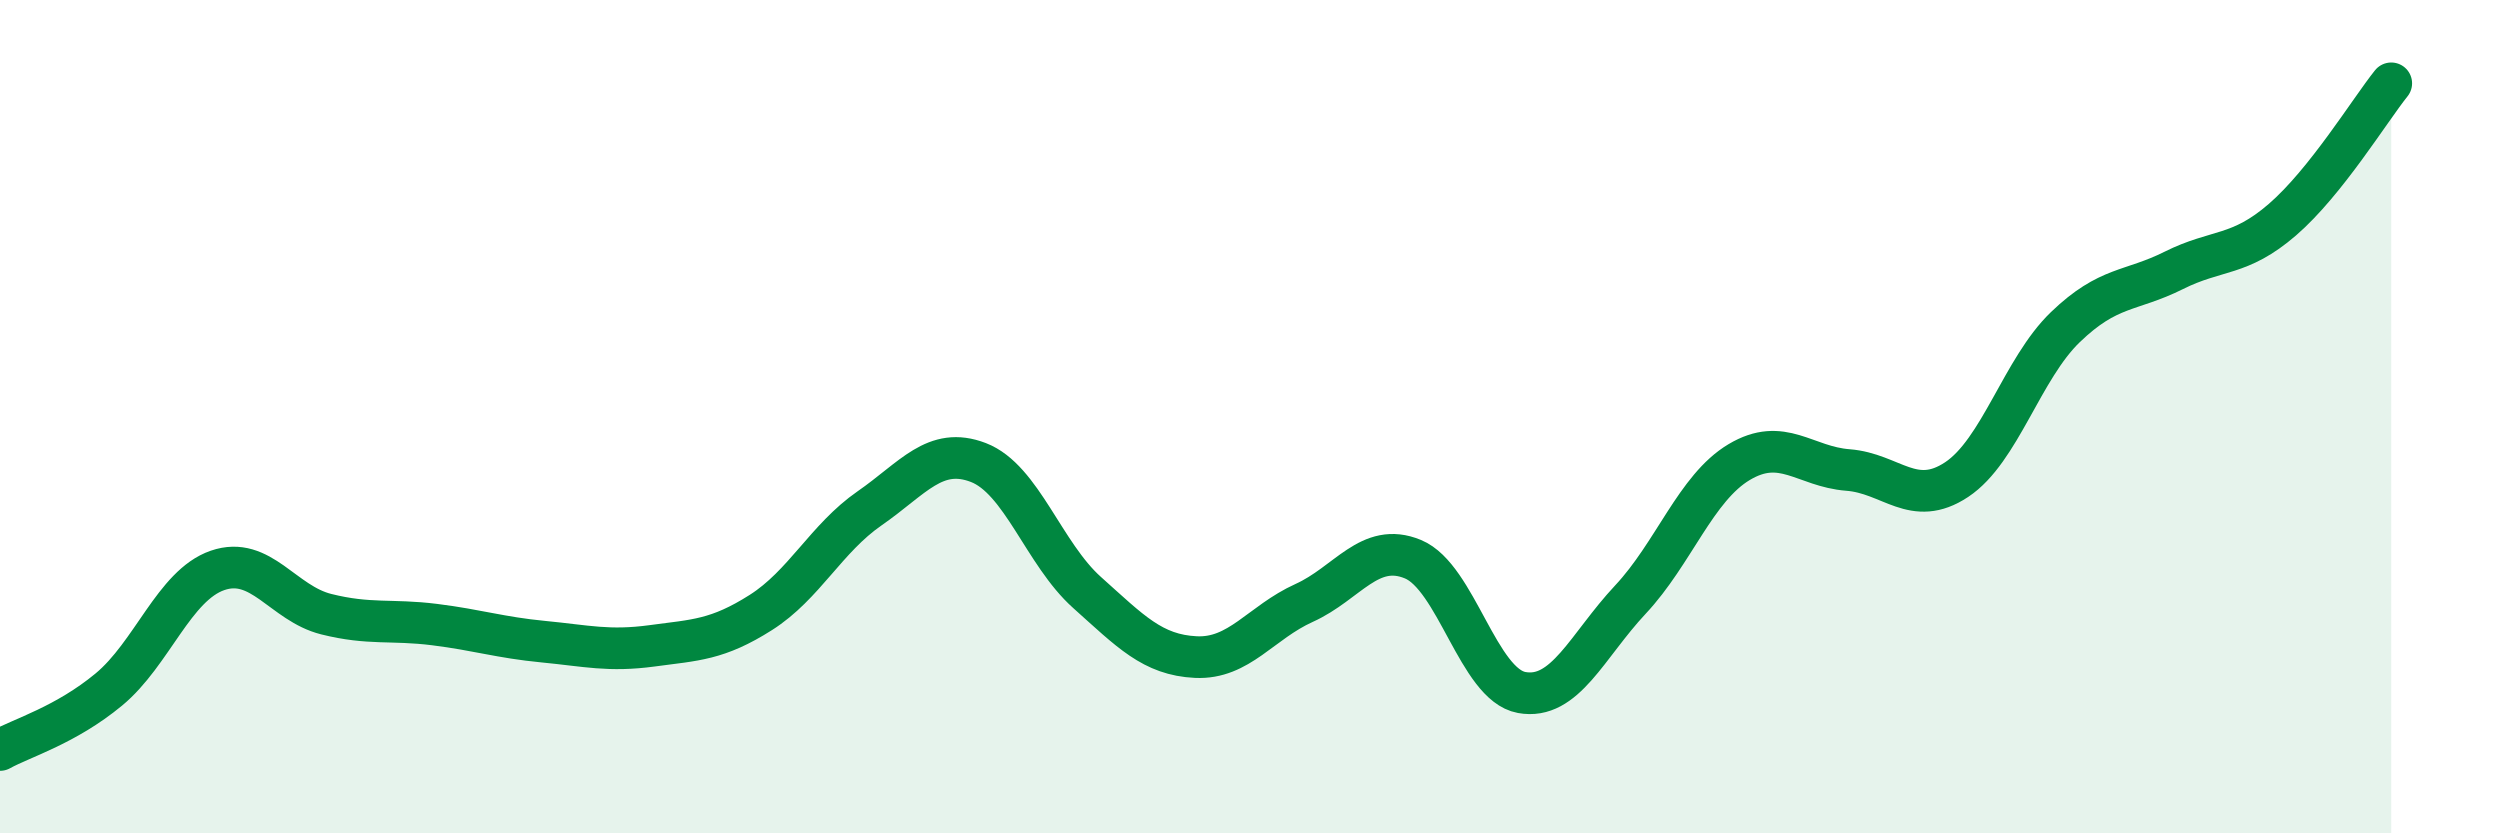 
    <svg width="60" height="20" viewBox="0 0 60 20" xmlns="http://www.w3.org/2000/svg">
      <path
        d="M 0,18 C 0.52,17.71 1.57,17.41 2.61,16.55 C 3.65,15.69 4.18,14.05 5.22,13.69 C 6.26,13.33 6.79,14.48 7.83,14.74 C 8.87,15 9.39,14.86 10.43,14.99 C 11.47,15.12 12,15.3 13.04,15.4 C 14.08,15.5 14.61,15.64 15.65,15.5 C 16.69,15.36 17.22,15.36 18.26,14.7 C 19.3,14.04 19.83,12.92 20.87,12.2 C 21.91,11.48 22.44,10.7 23.48,11.1 C 24.52,11.5 25.05,13.29 26.09,14.22 C 27.13,15.15 27.66,15.72 28.7,15.77 C 29.74,15.82 30.26,14.94 31.3,14.47 C 32.34,14 32.87,12.99 33.91,13.42 C 34.95,13.85 35.48,16.43 36.52,16.62 C 37.56,16.81 38.09,15.5 39.13,14.39 C 40.17,13.28 40.7,11.71 41.74,11.09 C 42.78,10.47 43.31,11.2 44.35,11.28 C 45.39,11.36 45.92,12.2 46.96,11.51 C 48,10.82 48.53,8.85 49.57,7.85 C 50.61,6.85 51.13,7.01 52.17,6.49 C 53.21,5.97 53.74,6.17 54.78,5.27 C 55.82,4.37 56.87,2.65 57.39,2L57.39 20L0 20Z"
        fill="#008740"
        opacity="0.1"
        stroke-linecap="round"
        stroke-linejoin="round"
      />
      <path
        d="M 0,18 C 0.52,17.71 1.57,17.41 2.61,16.55 C 3.65,15.69 4.18,14.05 5.22,13.69 C 6.26,13.33 6.79,14.48 7.83,14.74 C 8.87,15 9.39,14.86 10.43,14.99 C 11.47,15.12 12,15.3 13.04,15.4 C 14.08,15.5 14.61,15.64 15.65,15.5 C 16.69,15.36 17.22,15.36 18.26,14.7 C 19.3,14.04 19.83,12.92 20.87,12.2 C 21.91,11.48 22.44,10.7 23.48,11.1 C 24.52,11.5 25.05,13.29 26.09,14.22 C 27.13,15.15 27.66,15.72 28.7,15.77 C 29.74,15.82 30.26,14.94 31.3,14.47 C 32.34,14 32.87,12.99 33.91,13.42 C 34.95,13.85 35.48,16.43 36.52,16.62 C 37.56,16.81 38.09,15.5 39.13,14.39 C 40.17,13.28 40.7,11.71 41.74,11.09 C 42.78,10.47 43.31,11.2 44.35,11.28 C 45.39,11.36 45.92,12.2 46.96,11.51 C 48,10.82 48.53,8.85 49.57,7.85 C 50.61,6.85 51.13,7.01 52.17,6.49 C 53.21,5.97 53.74,6.17 54.78,5.27 C 55.82,4.37 56.87,2.65 57.39,2"
        stroke="#008740"
        stroke-width="1"
        fill="none"
        stroke-linecap="round"
        stroke-linejoin="round"
      />
    </svg>
  